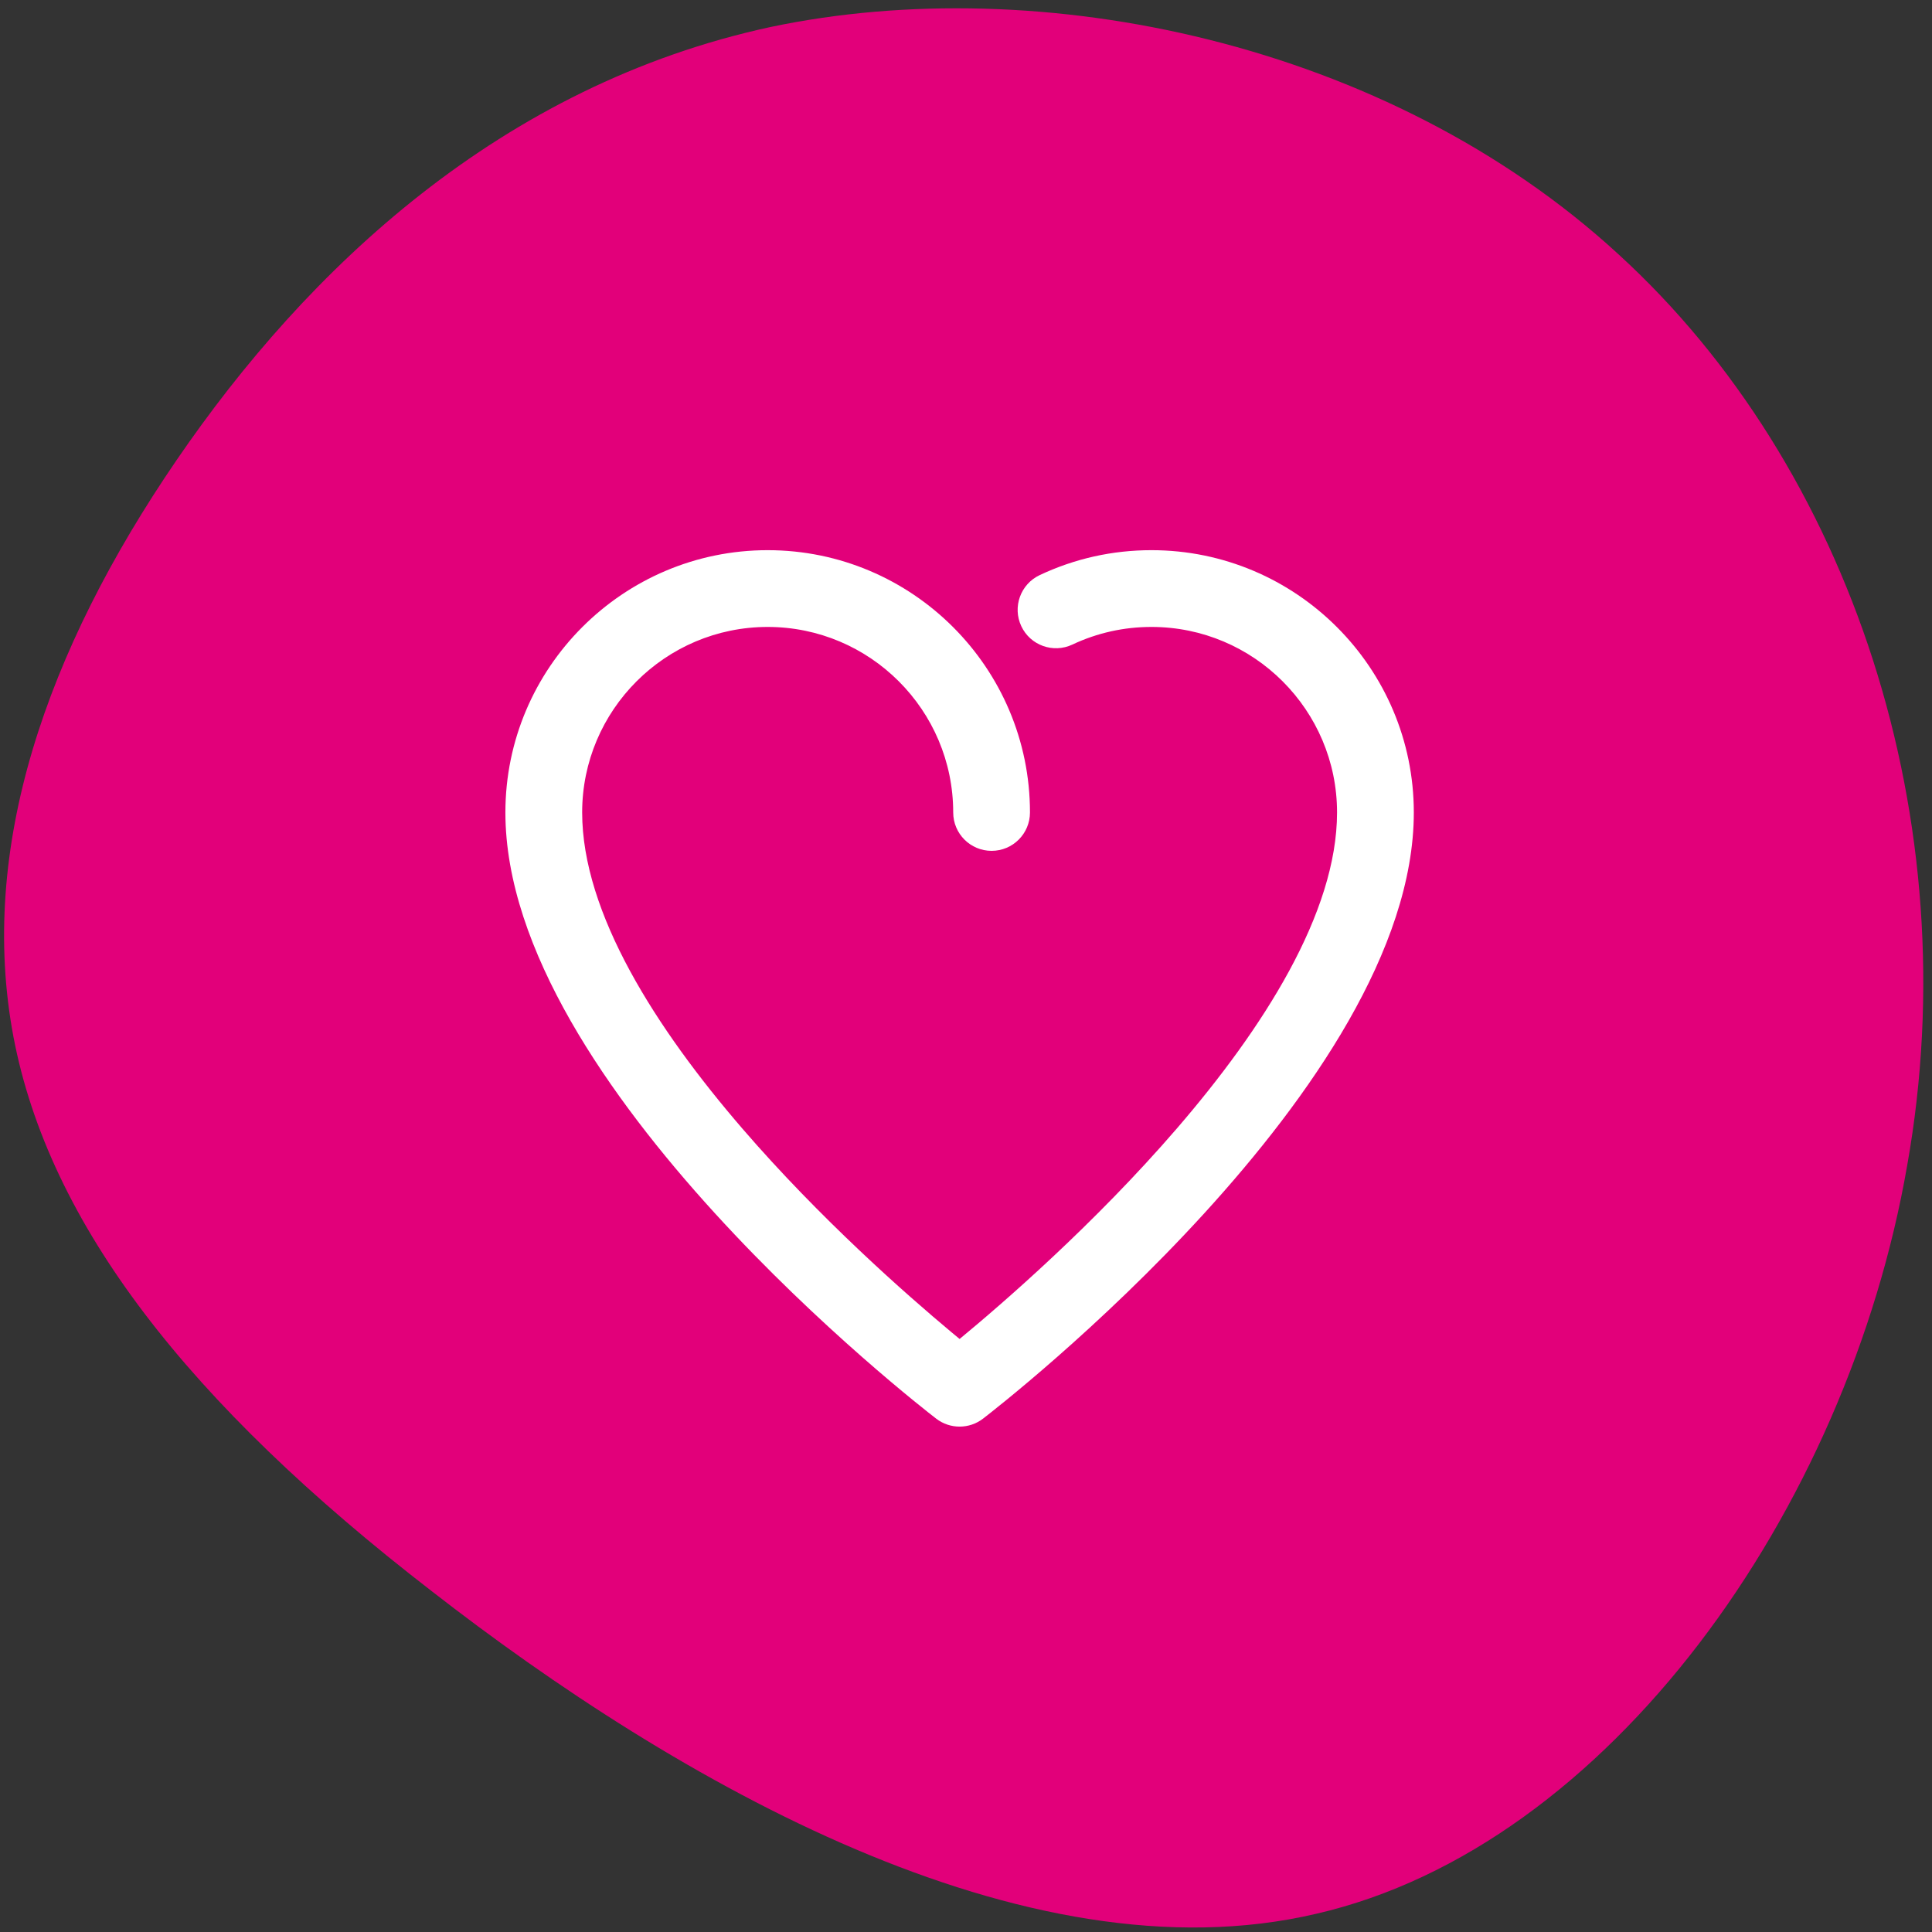 <svg width="151" height="151" viewBox="0 0 151 151" fill="none" xmlns="http://www.w3.org/2000/svg">
<rect x="0" y="0" width="151" height="151" fill="#333333" stroke="none"/>
<path d="M126.475 19.856C144.645 36.436 153.857 64.107 149.062 91.079C144.393 118.05 125.718 144.32 102.88 149.574C80.041 154.945 52.786 139.183 33.733 124.354C14.679 109.643 3.828 95.632 1.052 81.037C-1.724 66.326 3.576 50.914 13.796 35.969C24.017 21.024 39.158 6.662 60.231 2.109C81.303 -2.328 108.432 3.276 126.475 19.856Z" fill="#E2007A"/>
<g clip-path="url(#clip0_252_632)">
<path fill-rule="evenodd" clip-rule="evenodd" d="M73.17 110.878L73.171 110.879C73.71 111.293 74.356 111.5 75 111.5C75.644 111.5 76.29 111.293 76.829 110.879L76.83 110.878C77.522 110.345 85.917 103.826 94.144 94.805C98.257 90.294 102.339 85.145 105.396 79.796C108.449 74.452 110.5 68.869 110.5 63.5C110.5 52.196 101.304 43 90 43C86.947 43 84.004 43.656 81.257 44.95C79.76 45.658 79.118 47.443 79.822 48.942C80.525 50.441 82.316 51.085 83.816 50.377L74.36 104.119C70.825 101.168 64.092 95.248 58.013 88.198C54.671 84.323 51.537 80.117 49.24 75.887C46.941 71.651 45.5 67.426 45.5 63.5C45.5 55.504 52.004 49 60 49C67.996 49 74.5 55.504 74.5 63.5C74.5 65.156 75.844 66.5 77.5 66.5C79.159 66.5 80.5 65.156 80.5 63.5C80.5 52.196 71.304 43 60 43C48.696 43 39.5 52.196 39.5 63.5C39.5 68.869 41.551 74.452 44.604 79.796C47.661 85.145 51.743 90.294 55.856 94.805C64.083 103.826 72.478 110.345 73.17 110.878ZM74.36 104.119C74.36 104.119 74.36 104.119 74.36 104.119ZM74.36 104.119C74.587 104.309 74.8 104.486 75 104.65C78.307 101.923 85.516 95.695 91.986 88.192C95.328 84.315 98.463 80.109 100.76 75.879C103.059 71.644 104.5 67.421 104.5 63.5C104.5 55.504 97.996 49 90 49C87.836 49 85.756 49.464 83.816 50.377L74.36 104.119Z" fill="white"/>
</g>
<defs>
<clipPath id="clip0_252_632">
<rect width="80" height="80" fill="white" transform="translate(35 36)"/>
</clipPath>
</defs>
</svg>
